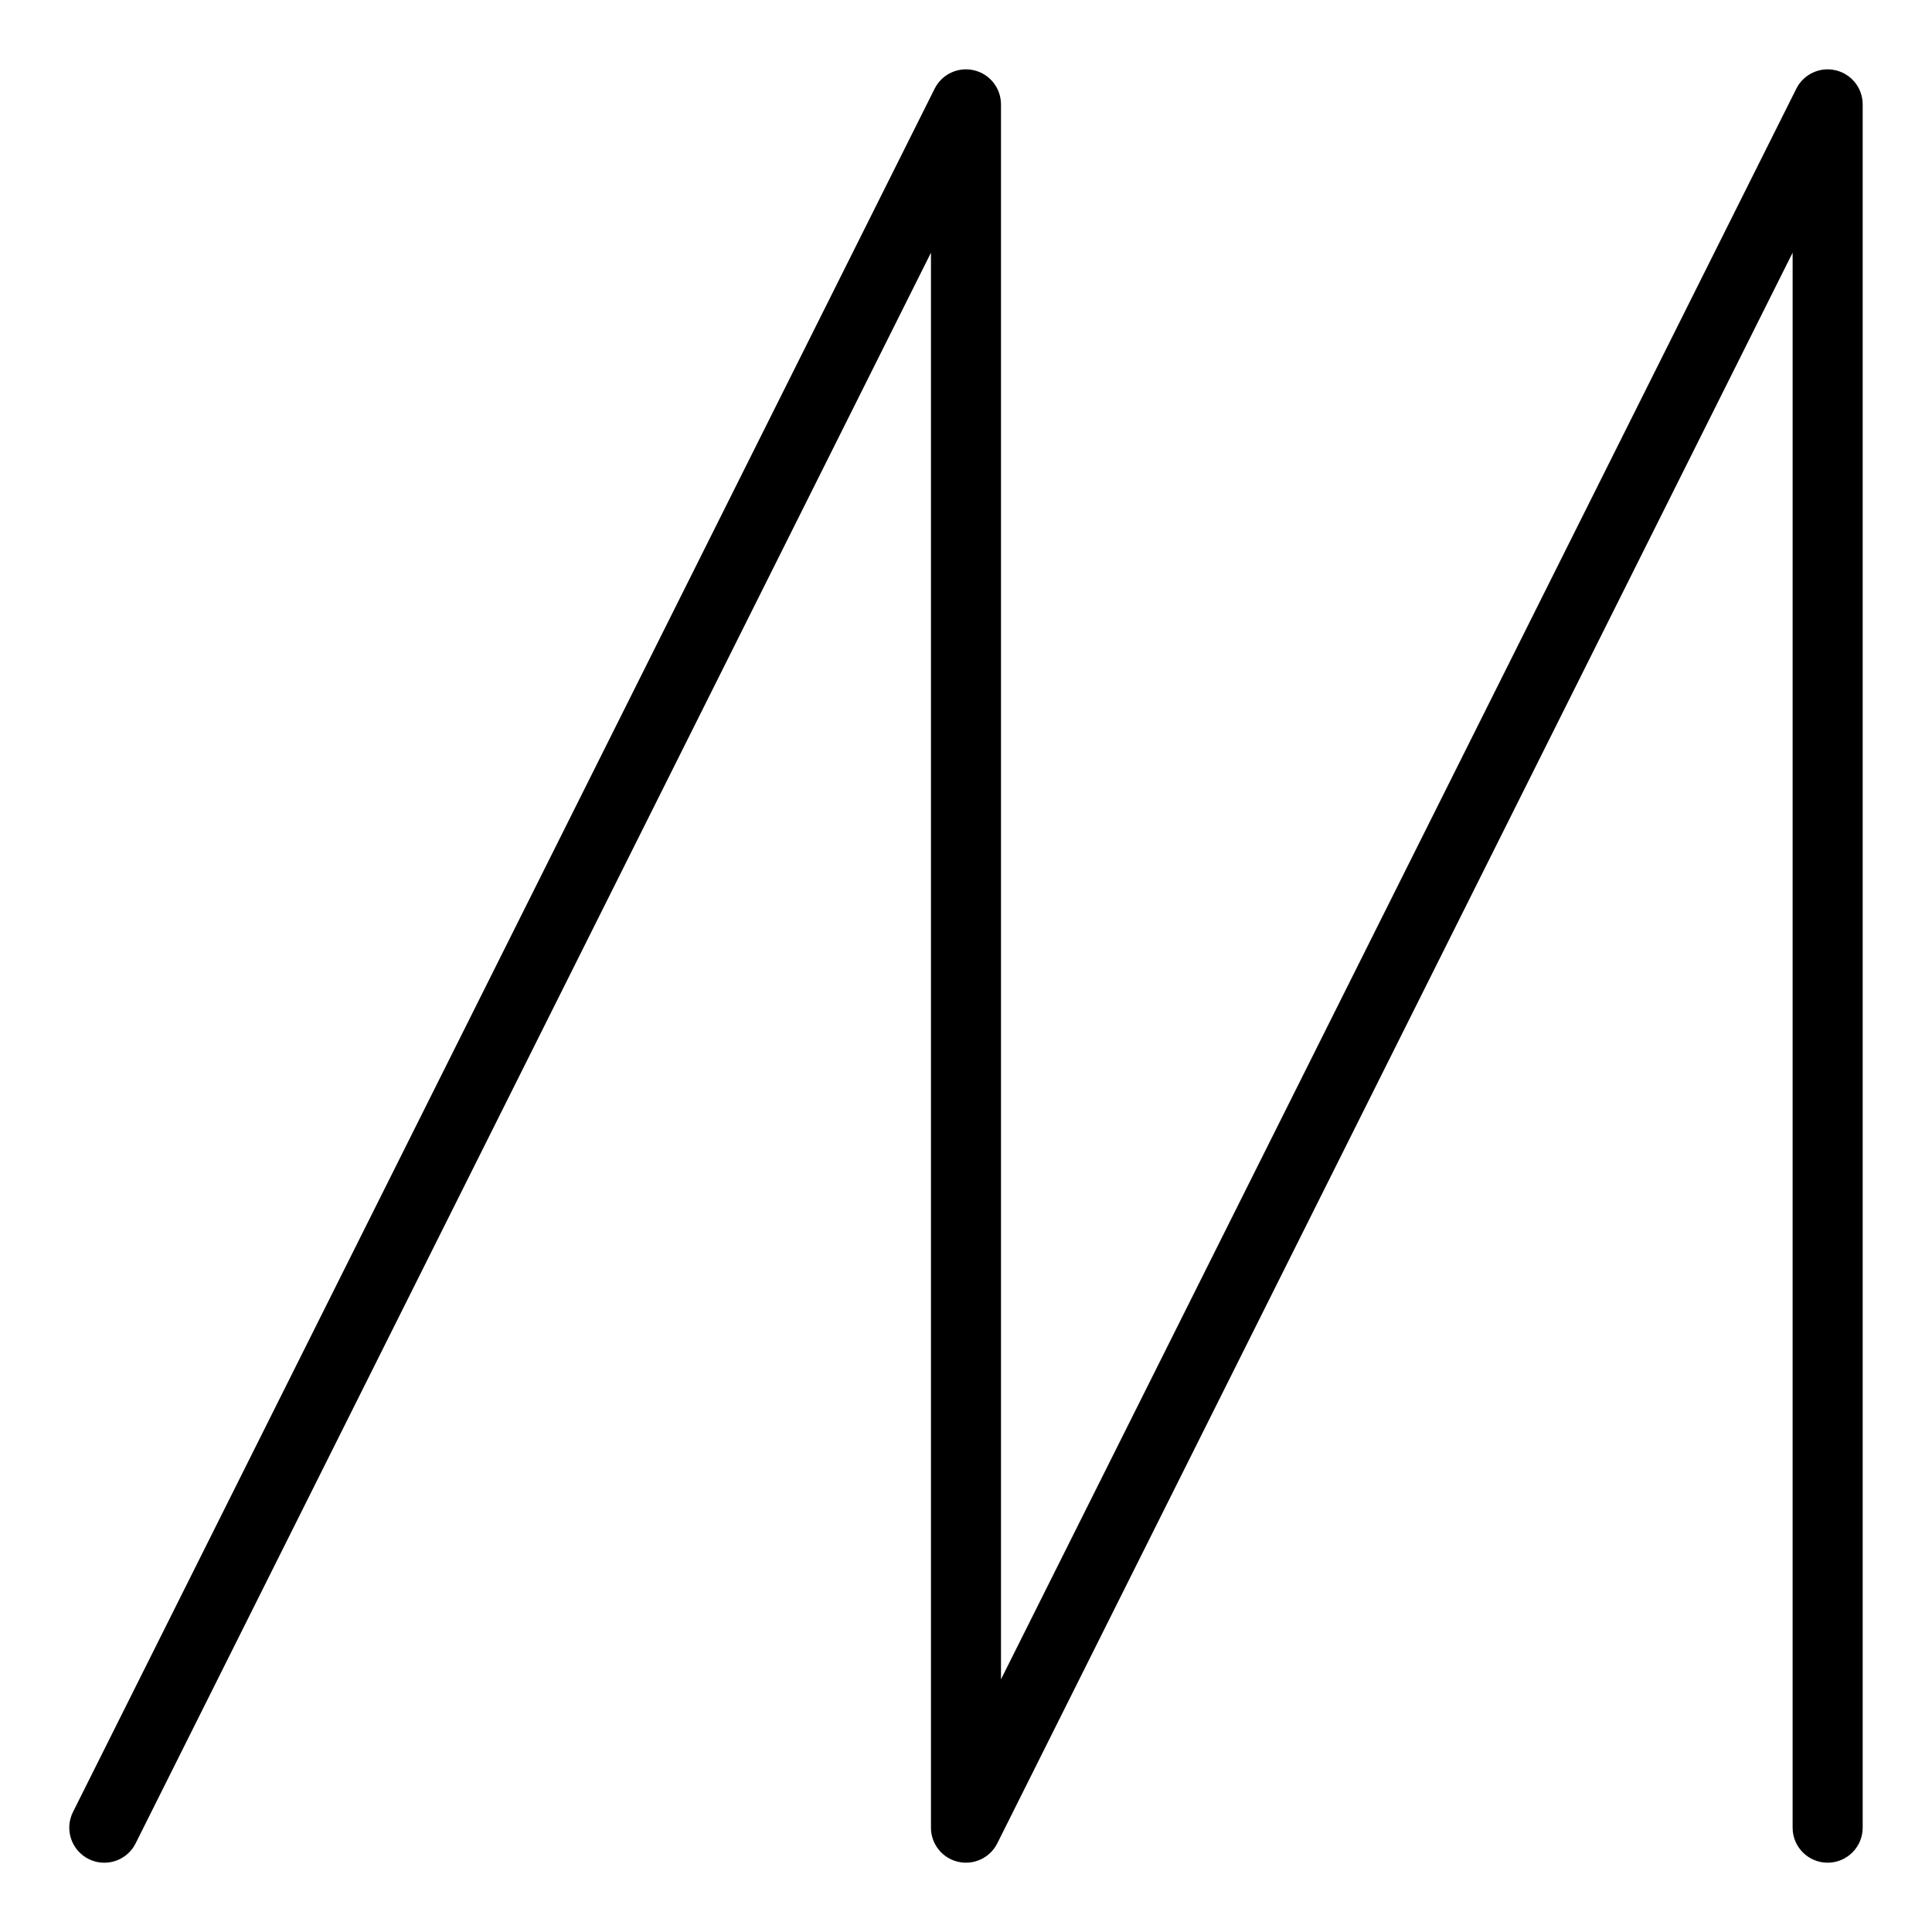 <?xml version="1.0" encoding="UTF-8"?>
<!-- Uploaded to: ICON Repo, www.svgrepo.com, Generator: ICON Repo Mixer Tools -->
<svg fill="#000000" width="800px" height="800px" version="1.1" viewBox="144 144 512 512" xmlns="http://www.w3.org/2000/svg">
 <path d="m637.63 171.65v456.7c0 5.129-4.156 9.285-9.285 9.285s-9.285-4.156-9.285-9.285l0.004-417.39-210.77 421.54c-1.926 3.852-6.246 5.871-10.434 4.887-4.188-0.988-7.148-4.727-7.148-9.031v-417.39l-210.77 421.54c-1.625 3.254-4.906 5.133-8.309 5.133-1.395 0-2.812-0.316-4.144-0.98-4.586-2.293-6.445-7.867-4.152-12.453l228.35-456.7c1.926-3.852 6.246-5.871 10.434-4.879 4.188 0.988 7.148 4.727 7.148 9.031v417.39l210.77-421.54c1.926-3.852 6.246-5.871 10.434-4.879 4.195 0.984 7.152 4.723 7.152 9.031z"/>
</svg>